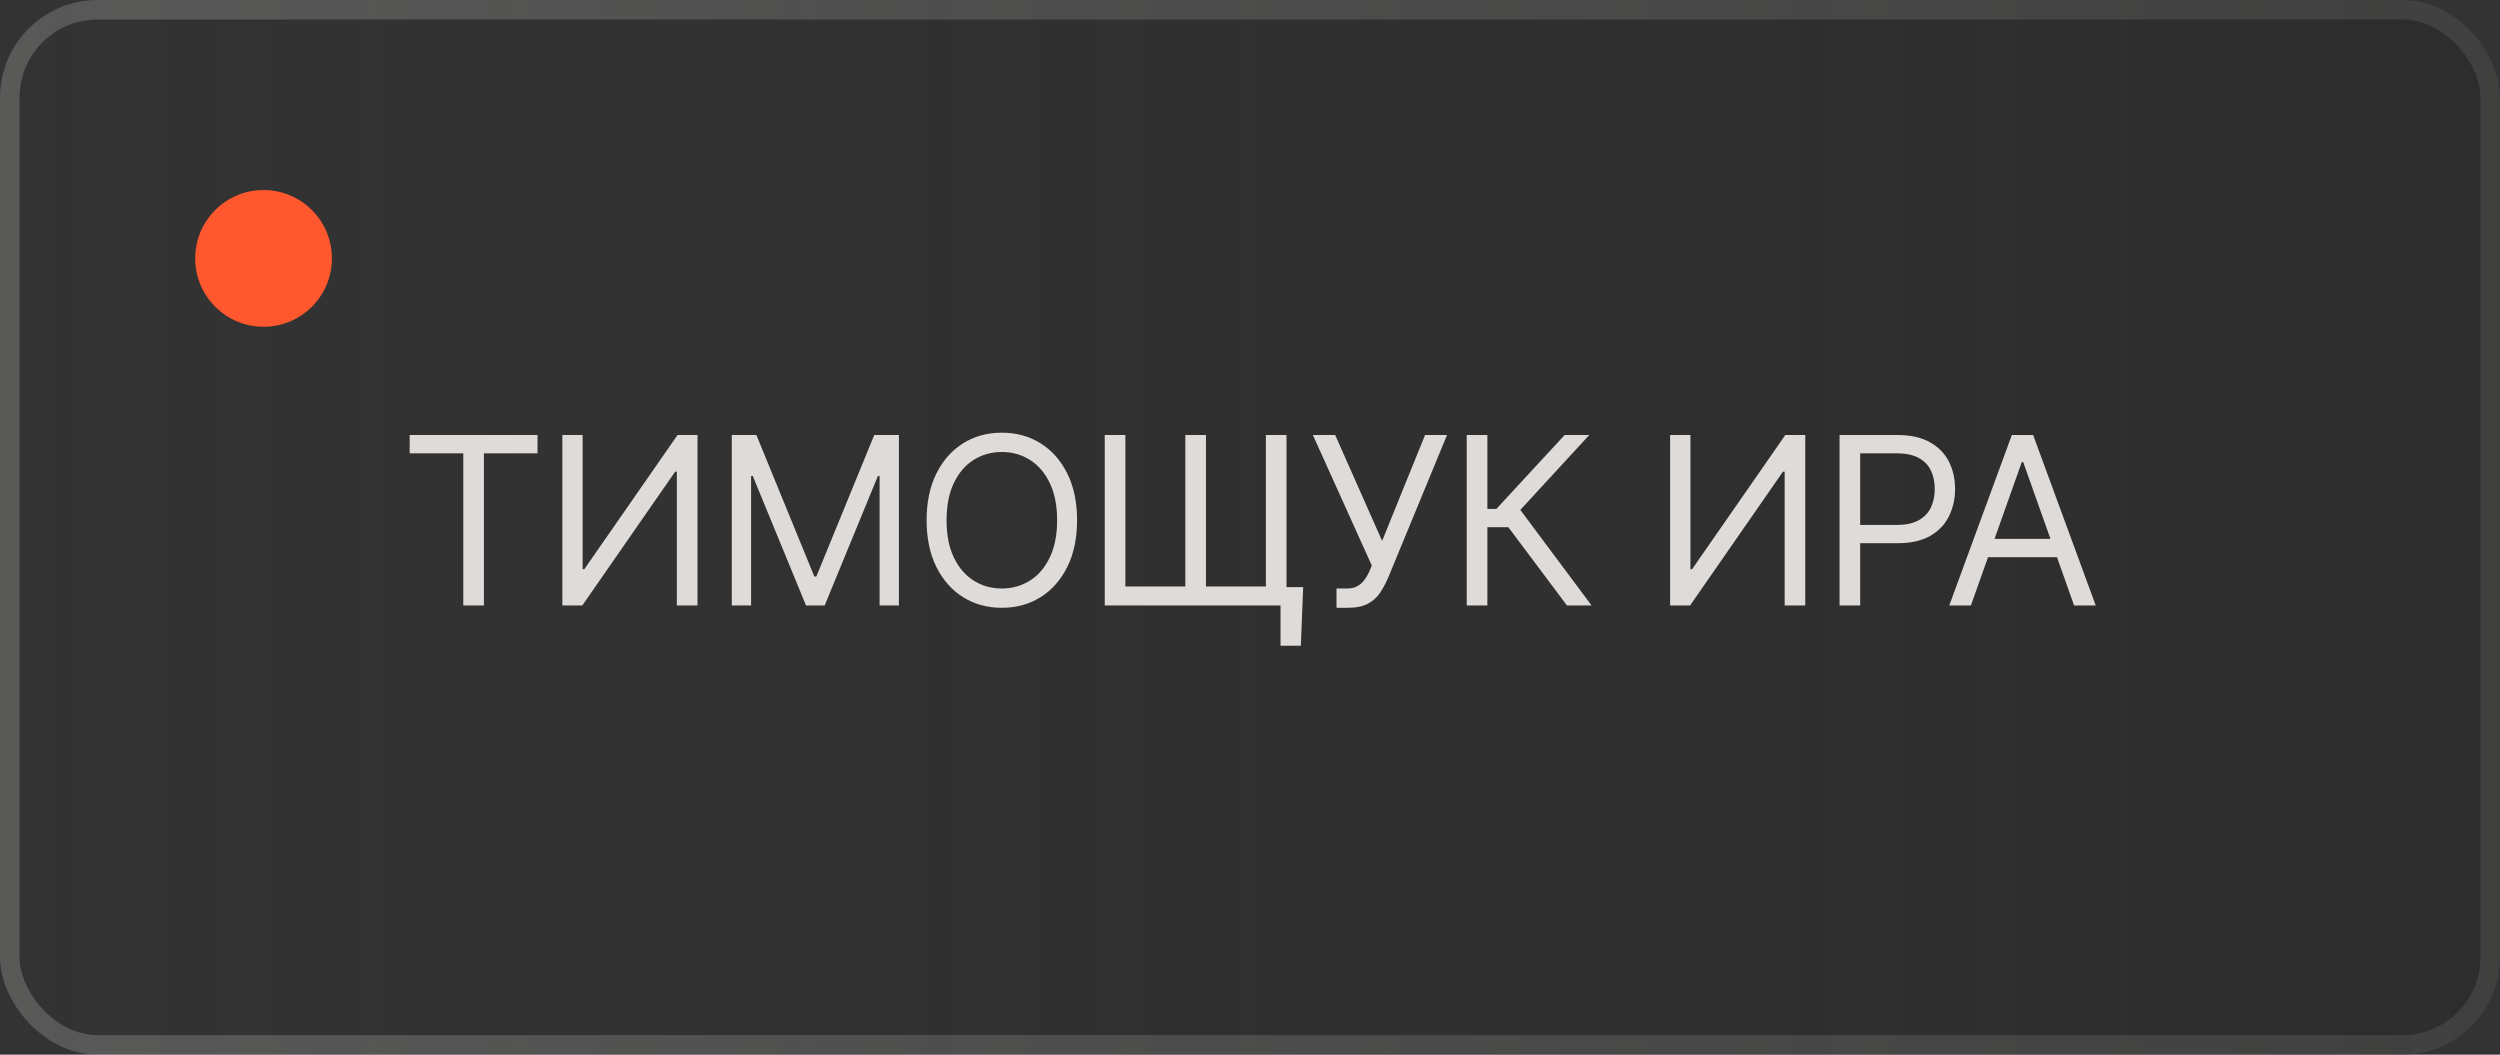 <?xml version="1.0" encoding="UTF-8"?> <svg xmlns="http://www.w3.org/2000/svg" width="128" height="54" viewBox="0 0 128 54" fill="none"><rect x="0" y="0" width="128" height="54" fill="#333333" stroke="none"/><rect width="128" height="54" rx="5" fill="url(#paint0_linear_3380_465)" fill-opacity="0.45"></rect><rect x="0.5" y="0.5" width="127" height="53" rx="4.5" stroke="url(#paint1_linear_3380_465)" stroke-opacity="0.2"></rect><path d="M20.975 23.21V22.273H27.521V23.21H24.776V31H23.72V23.21H20.975ZM28.792 22.273H29.831V29.142H29.917L34.69 22.273H35.712V31H34.655V24.148H34.57L29.814 31H28.792V22.273ZM37.467 22.273H38.728L41.694 29.517H41.796L44.762 22.273H46.024V31H45.035V24.369H44.95L42.223 31H41.268L38.541 24.369H38.456V31H37.467V22.273ZM55.146 26.636C55.146 27.557 54.98 28.352 54.648 29.023C54.315 29.693 53.859 30.21 53.28 30.574C52.7 30.938 52.038 31.119 51.294 31.119C50.55 31.119 49.888 30.938 49.308 30.574C48.729 30.21 48.273 29.693 47.94 29.023C47.608 28.352 47.442 27.557 47.442 26.636C47.442 25.716 47.608 24.921 47.94 24.25C48.273 23.579 48.729 23.062 49.308 22.699C49.888 22.335 50.55 22.153 51.294 22.153C52.038 22.153 52.7 22.335 53.28 22.699C53.859 23.062 54.315 23.579 54.648 24.25C54.98 24.921 55.146 25.716 55.146 26.636ZM54.124 26.636C54.124 25.881 53.997 25.243 53.744 24.723C53.494 24.203 53.155 23.81 52.726 23.543C52.3 23.276 51.822 23.142 51.294 23.142C50.766 23.142 50.287 23.276 49.858 23.543C49.432 23.81 49.092 24.203 48.84 24.723C48.59 25.243 48.465 25.881 48.465 26.636C48.465 27.392 48.59 28.03 48.84 28.55C49.092 29.07 49.432 29.463 49.858 29.73C50.287 29.997 50.766 30.131 51.294 30.131C51.822 30.131 52.3 29.997 52.726 29.73C53.155 29.463 53.494 29.07 53.744 28.55C53.997 28.03 54.124 27.392 54.124 26.636ZM66.722 30.062L66.603 33.062H65.563V31H64.728V30.062H66.722ZM56.563 22.273H57.62V30.028H60.688V22.273H61.745V30.028H64.813V22.273H65.87V31H56.563V22.273ZM68.429 31.119V30.131H68.975C69.185 30.131 69.361 30.09 69.503 30.007C69.648 29.925 69.767 29.818 69.861 29.688C69.958 29.557 70.037 29.421 70.1 29.278L70.236 28.954L67.219 22.273H68.361L70.764 27.693L72.963 22.273H74.088L71.071 29.585C70.952 29.858 70.816 30.111 70.662 30.344C70.511 30.577 70.306 30.764 70.044 30.906C69.786 31.048 69.435 31.119 68.992 31.119H68.429ZM80.228 31L77.228 26.994H76.154V31H75.097V22.273H76.154V26.057H76.614L80.109 22.273H81.37L77.841 26.108L81.489 31H80.228ZM85.51 22.273H86.55V29.142H86.635L91.408 22.273H92.43V31H91.374V24.148H91.288L86.533 31H85.51V22.273ZM94.185 31V22.273H97.134C97.819 22.273 98.378 22.396 98.813 22.643C99.251 22.888 99.574 23.219 99.785 23.636C99.995 24.054 100.1 24.52 100.1 25.034C100.1 25.548 99.995 26.016 99.785 26.436C99.577 26.857 99.256 27.192 98.822 27.442C98.387 27.689 97.83 27.812 97.151 27.812H95.037V26.875H97.117C97.586 26.875 97.962 26.794 98.246 26.632C98.53 26.47 98.736 26.251 98.864 25.976C98.995 25.697 99.06 25.384 99.06 25.034C99.06 24.685 98.995 24.372 98.864 24.097C98.736 23.821 98.529 23.605 98.242 23.449C97.955 23.29 97.574 23.21 97.1 23.21H95.242V31H94.185ZM100.91 31H99.802L103.006 22.273H104.097L107.302 31H106.194L103.586 23.653H103.518L100.91 31ZM101.319 27.591H105.785V28.528H101.319V27.591Z" fill="#DEDBD9"></path><circle cx="13.494" cy="13.23" r="3.5" fill="#FF582E"></circle><defs><linearGradient id="paint0_linear_3380_465" x1="0" y1="27" x2="128" y2="27" gradientUnits="userSpaceOnUse"><stop stop-color="#262626" stop-opacity="0"></stop><stop offset="1" stop-color="#262626"></stop></linearGradient><linearGradient id="paint1_linear_3380_465" x1="0" y1="27" x2="128" y2="27" gradientUnits="userSpaceOnUse"><stop stop-color="#F2EFED"></stop><stop offset="1" stop-color="#8C8A89"></stop></linearGradient></defs></svg> 